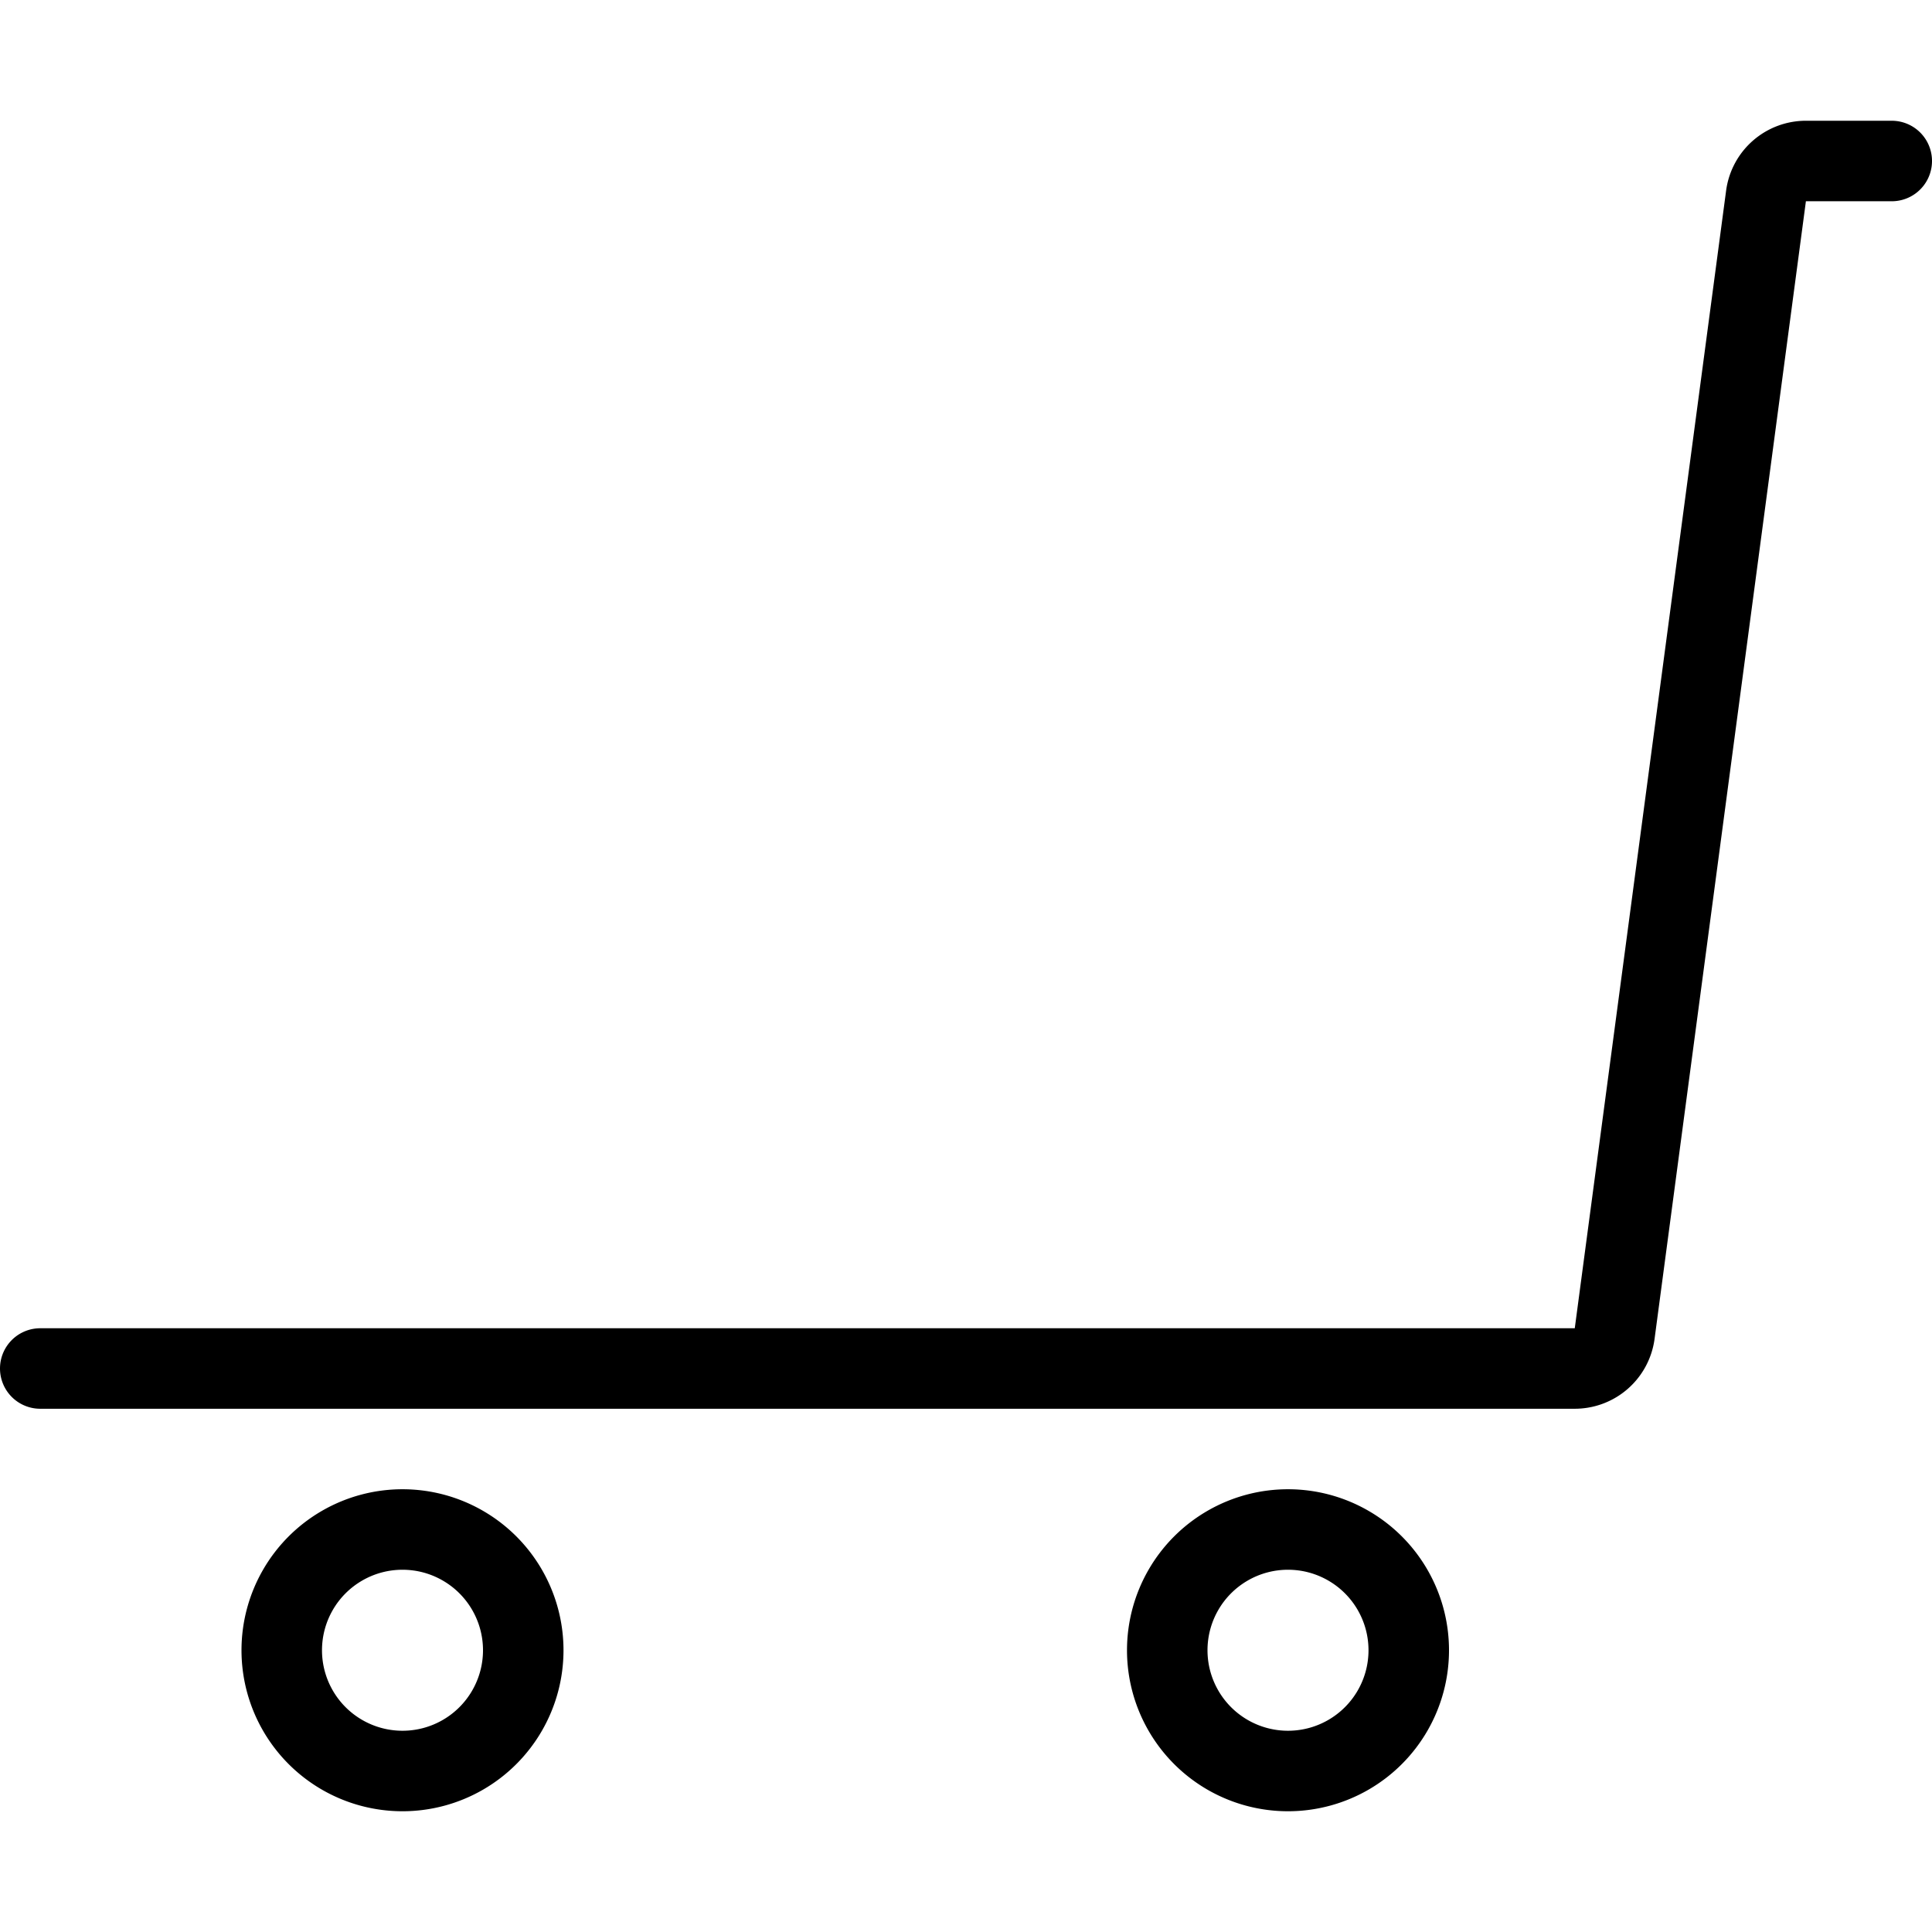 <svg viewBox="0 0 24 24" xmlns="http://www.w3.org/2000/svg"><g transform="matrix(1,0,0,1,0,0)"><path d="M14.500 20.500 A1.500 1.500 0 1 0 17.500 20.500 A1.500 1.500 0 1 0 14.500 20.500 Z" fill="none" stroke="#000000" stroke-linecap="round" stroke-linejoin="round"></path><path d="M3.500 20.500 A1.500 1.500 0 1 0 6.500 20.500 A1.500 1.500 0 1 0 3.500 20.500 Z" fill="none" stroke="#000000" stroke-linecap="round" stroke-linejoin="round"></path><path d="M23.5,2H22.438a.5.5,0,0,0-.5.434L20.058,16.566a.5.5,0,0,1-.5.434H.5" fill="none" stroke="#000000" stroke-linecap="round" stroke-linejoin="round"></path></g></svg>